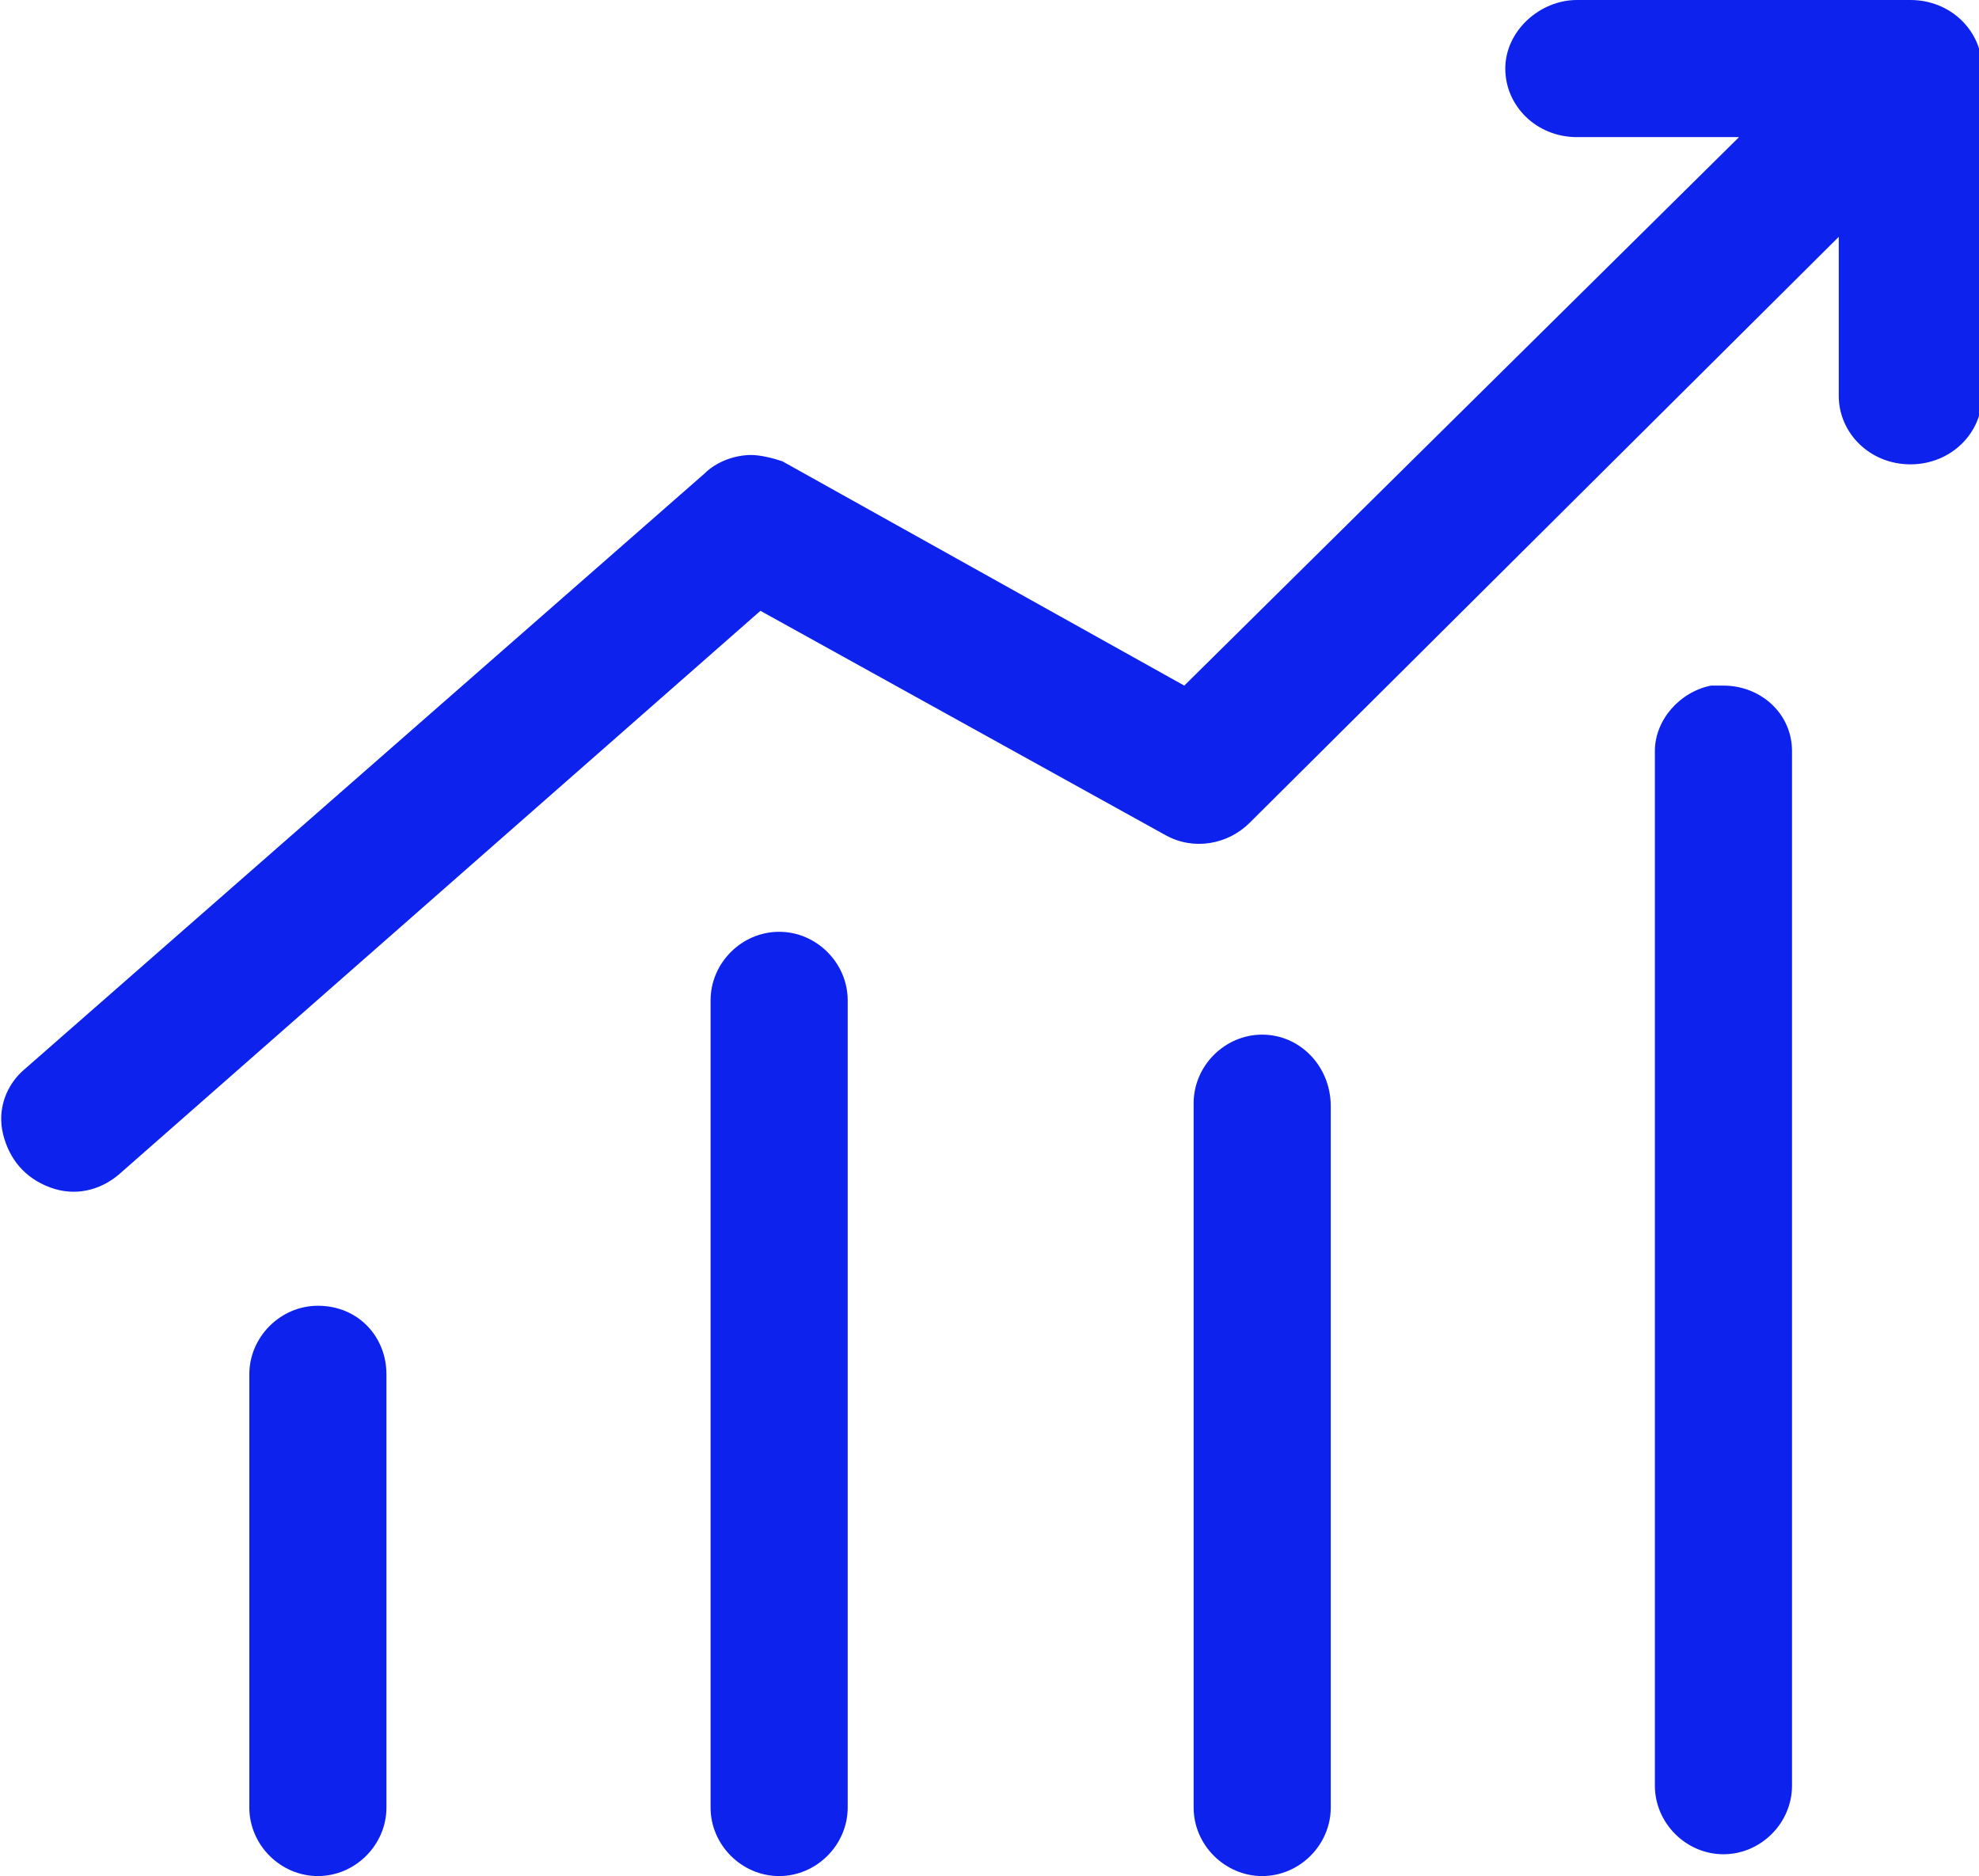 <?xml version="1.0" encoding="utf-8"?>
<!-- Generator: Adobe Illustrator 25.1.0, SVG Export Plug-In . SVG Version: 6.00 Build 0)  -->
<svg version="1.1" id="Calque_2" xmlns="http://www.w3.org/2000/svg" xmlns:xlink="http://www.w3.org/1999/xlink" x="0px" y="0px"
	 viewBox="0 0 63.5 60.2" style="enable-background:new 0 0 63.5 60.2;" xml:space="preserve">
<style type="text/css">
	.st0{fill:#0D22EC;}
</style>
<g id="Offres_Détail_9_" transform="translate(-999, -2858)">
	<g id="Group-3-Copy-2_2_" transform="translate(999, 2491)">
		<g id="Group-2-Copy-2_2_" transform="translate(0, 367)">
			<g id="Icon_x2F_ROI">
				<g id="Shape_17_">
					<path class="st0" d="M40.5,33.2c-1.2,0-2.2,1-2.2,2.2V58c0,1.2,1,2.2,2.2,2.2s2.2-1,2.2-2.2V35.5
						C42.7,34.2,41.7,33.2,40.5,33.2z M25,29.9c-1.2,0-2.2,1-2.2,2.2V58c0,1.2,1,2.2,2.2,2.2s2.2-1,2.2-2.2V32.1
						C27.2,30.9,26.2,29.9,25,29.9z M10.2,41.9c-1.2,0-2.2,1-2.2,2.2V58c0,1.2,1,2.2,2.2,2.2s2.2-1,2.2-2.2V44.1
						C12.4,42.9,11.5,41.9,10.2,41.9z M54.9,22c-1,0.2-1.8,1.1-1.8,2.1v33.2c0,1.2,1,2.2,2.2,2.2s2.2-1,2.2-2.2V24.1
						c0-1.2-1-2.1-2.2-2.1H54.9z M24.1,14.6c-0.5,0-1.1,0.2-1.5,0.6L0.8,34.3c-0.6,0.5-0.9,1.3-0.7,2.1c0.2,0.8,0.7,1.4,1.5,1.7
						c0.8,0.3,1.6,0.1,2.2-0.4l20.6-18.1l13,7.2c0.9,0.5,2,0.3,2.7-0.4L59,7.6v5.1c0,1.2,1,2.2,2.3,2.2s2.3-1,2.3-2.2V2.2
						c0-1.2-1-2.2-2.3-2.2H50.6c-1.2,0-2.3,1-2.3,2.2s1,2.2,2.3,2.2h5.2L38,22l-12.9-7.2C24.8,14.7,24.4,14.6,24.1,14.6z"/>
				</g>
			</g>
		</g>
	</g>
</g>
</svg>
